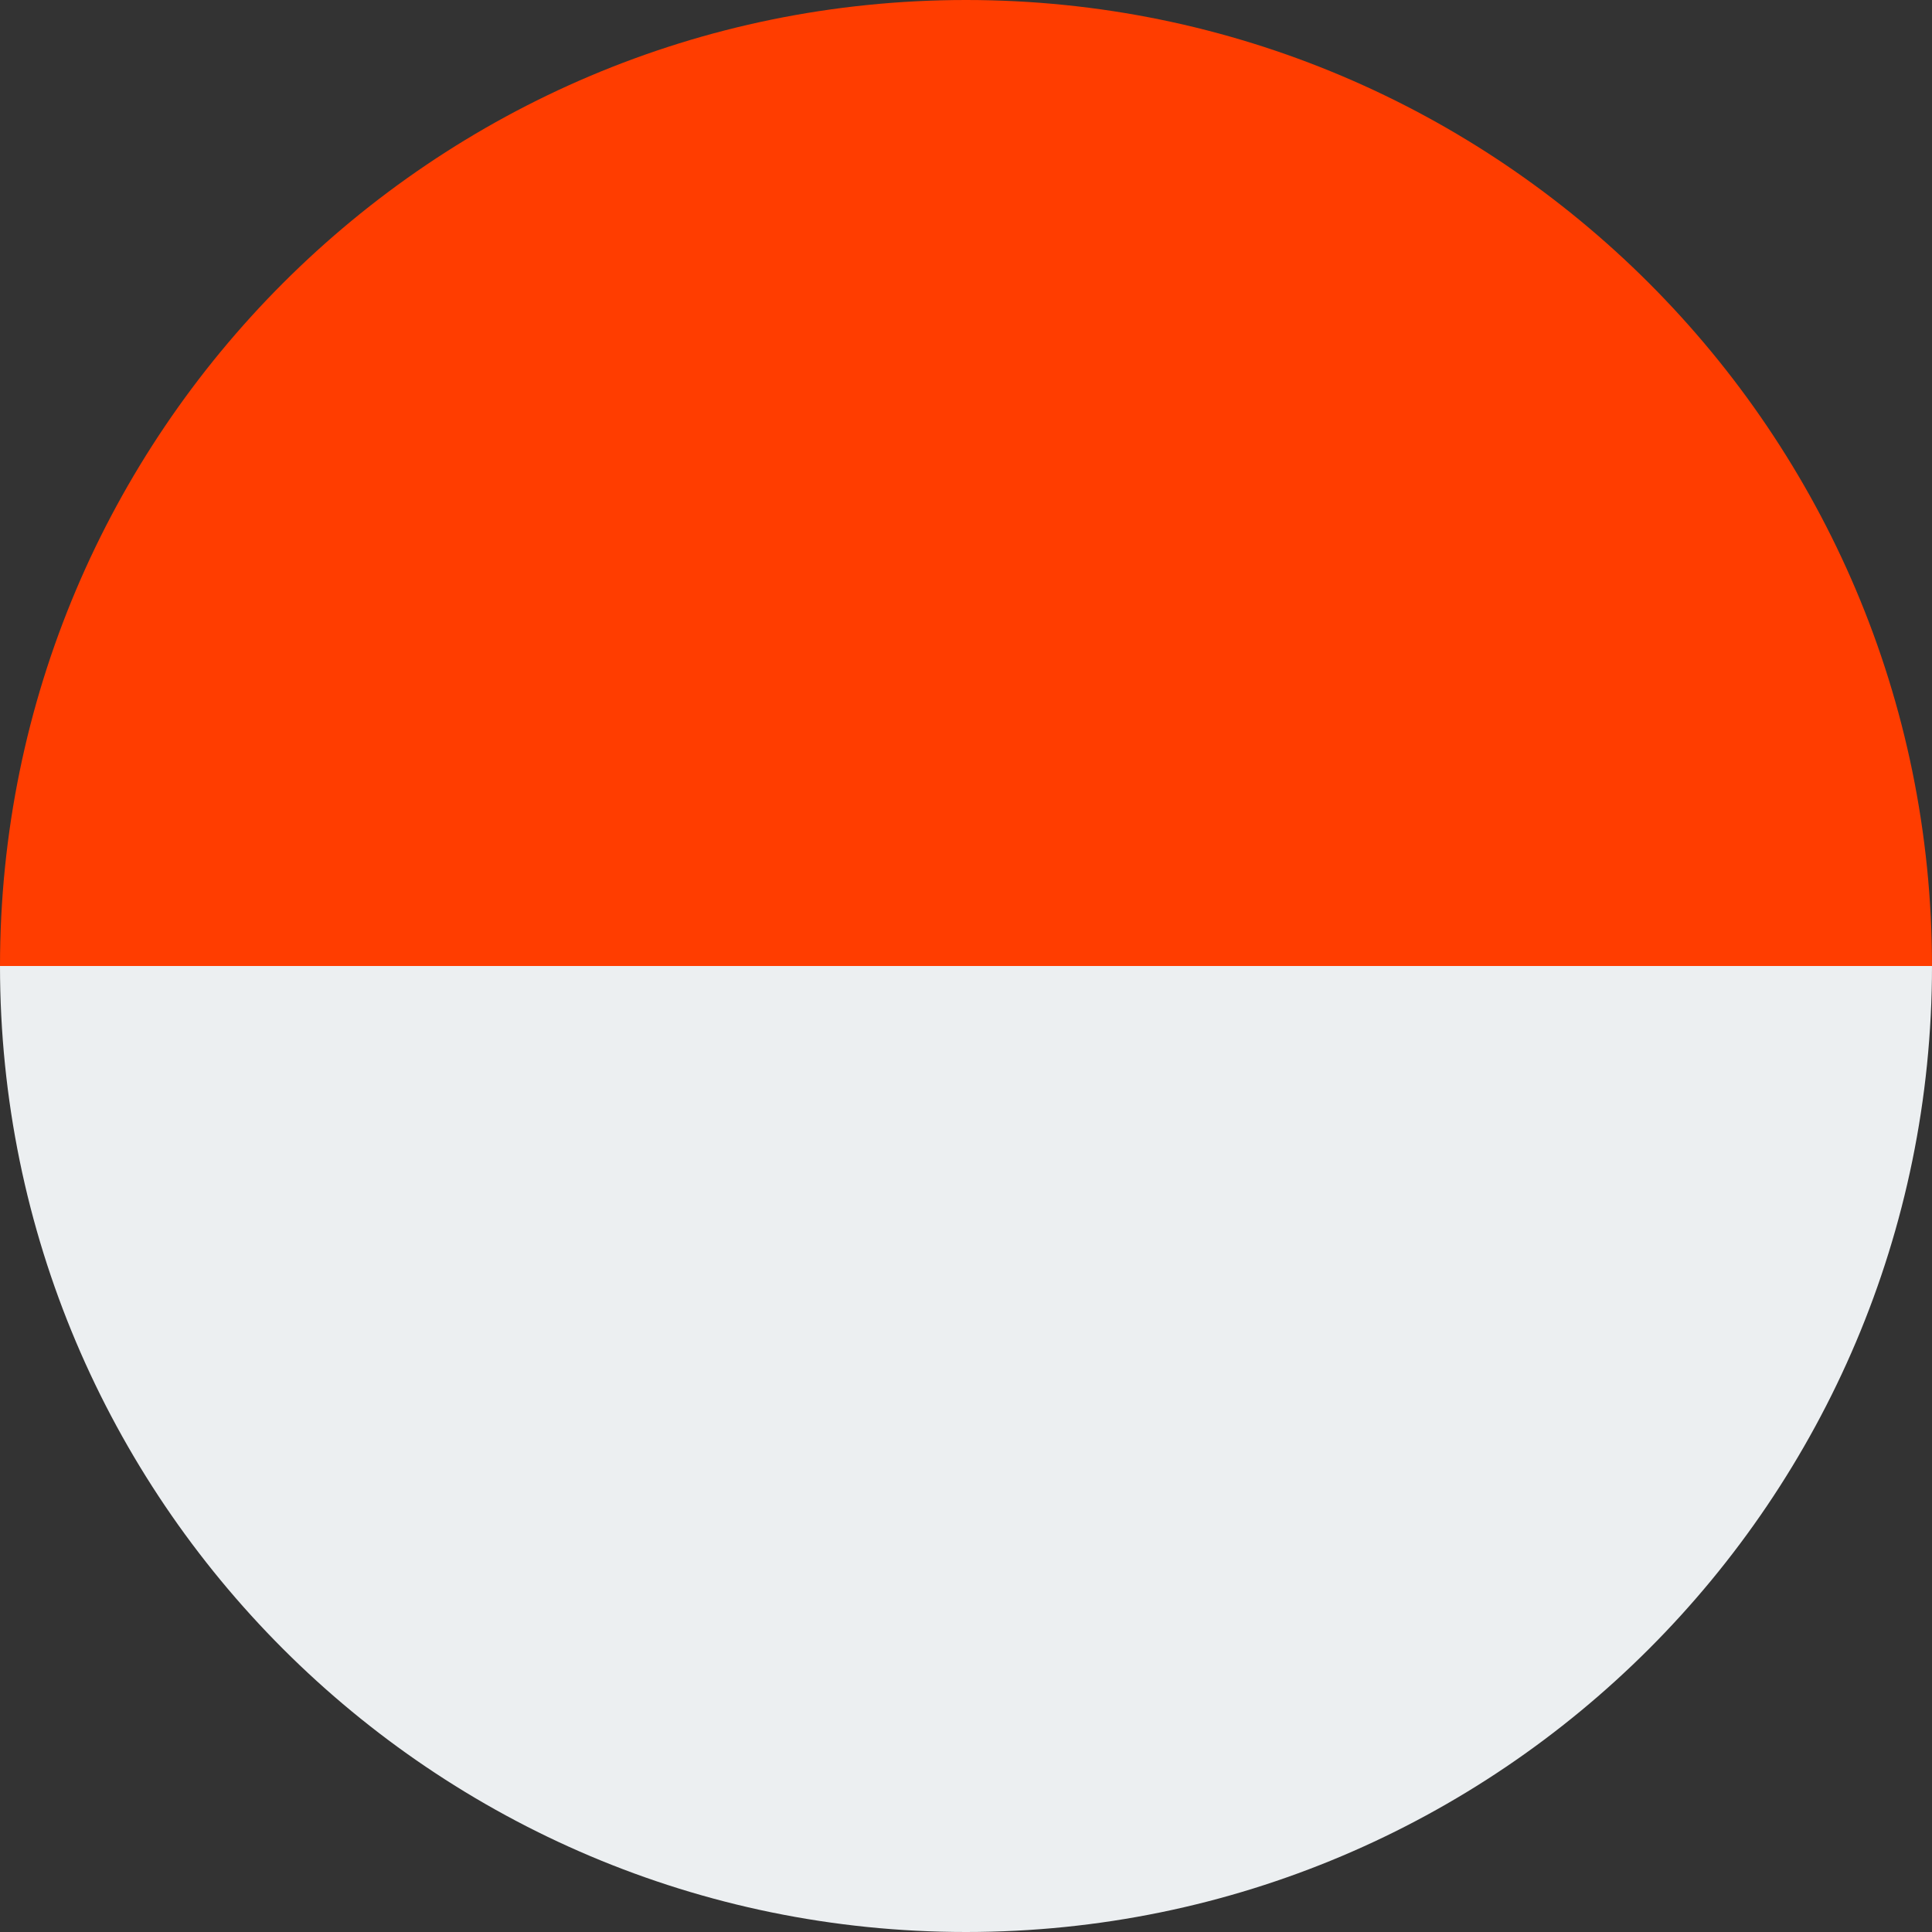 <?xml version="1.0" encoding="UTF-8" standalone="no"?>
<!DOCTYPE svg PUBLIC "-//W3C//DTD SVG 1.1//EN" "http://www.w3.org/Graphics/SVG/1.1/DTD/svg11.dtd">
<svg width="31px" height="31px" version="1.1" xmlns="http://www.w3.org/2000/svg" xmlns:xlink="http://www.w3.org/1999/xlink" xml:space="preserve" xmlns:serif="http://www.serif.com/" style="fill-rule:evenodd;clip-rule:evenodd;stroke-linejoin:round;stroke-miterlimit:2;">
    <rect width="100%" height="100%" fill="#333333" stroke="none"/>
    <g transform="matrix(0.992,0,0,0.992,3.89513e-15,0)">
        <path d="M31.25,15.625L0,15.625C0,7.001 7.001,0 15.625,0C24.249,0 31.25,7.001 31.25,15.625Z" style="fill:rgb(255,61,0);"/>
    </g>
    <g transform="matrix(0.992,0,0,0.992,3.89513e-15,0)">
        <path d="M31.25,15.625C31.25,24.249 24.249,31.25 15.625,31.25C7.001,31.25 0,24.249 0,15.625L31.25,15.625Z" style="fill:rgb(236,239,241);"/>
    </g>
</svg>
